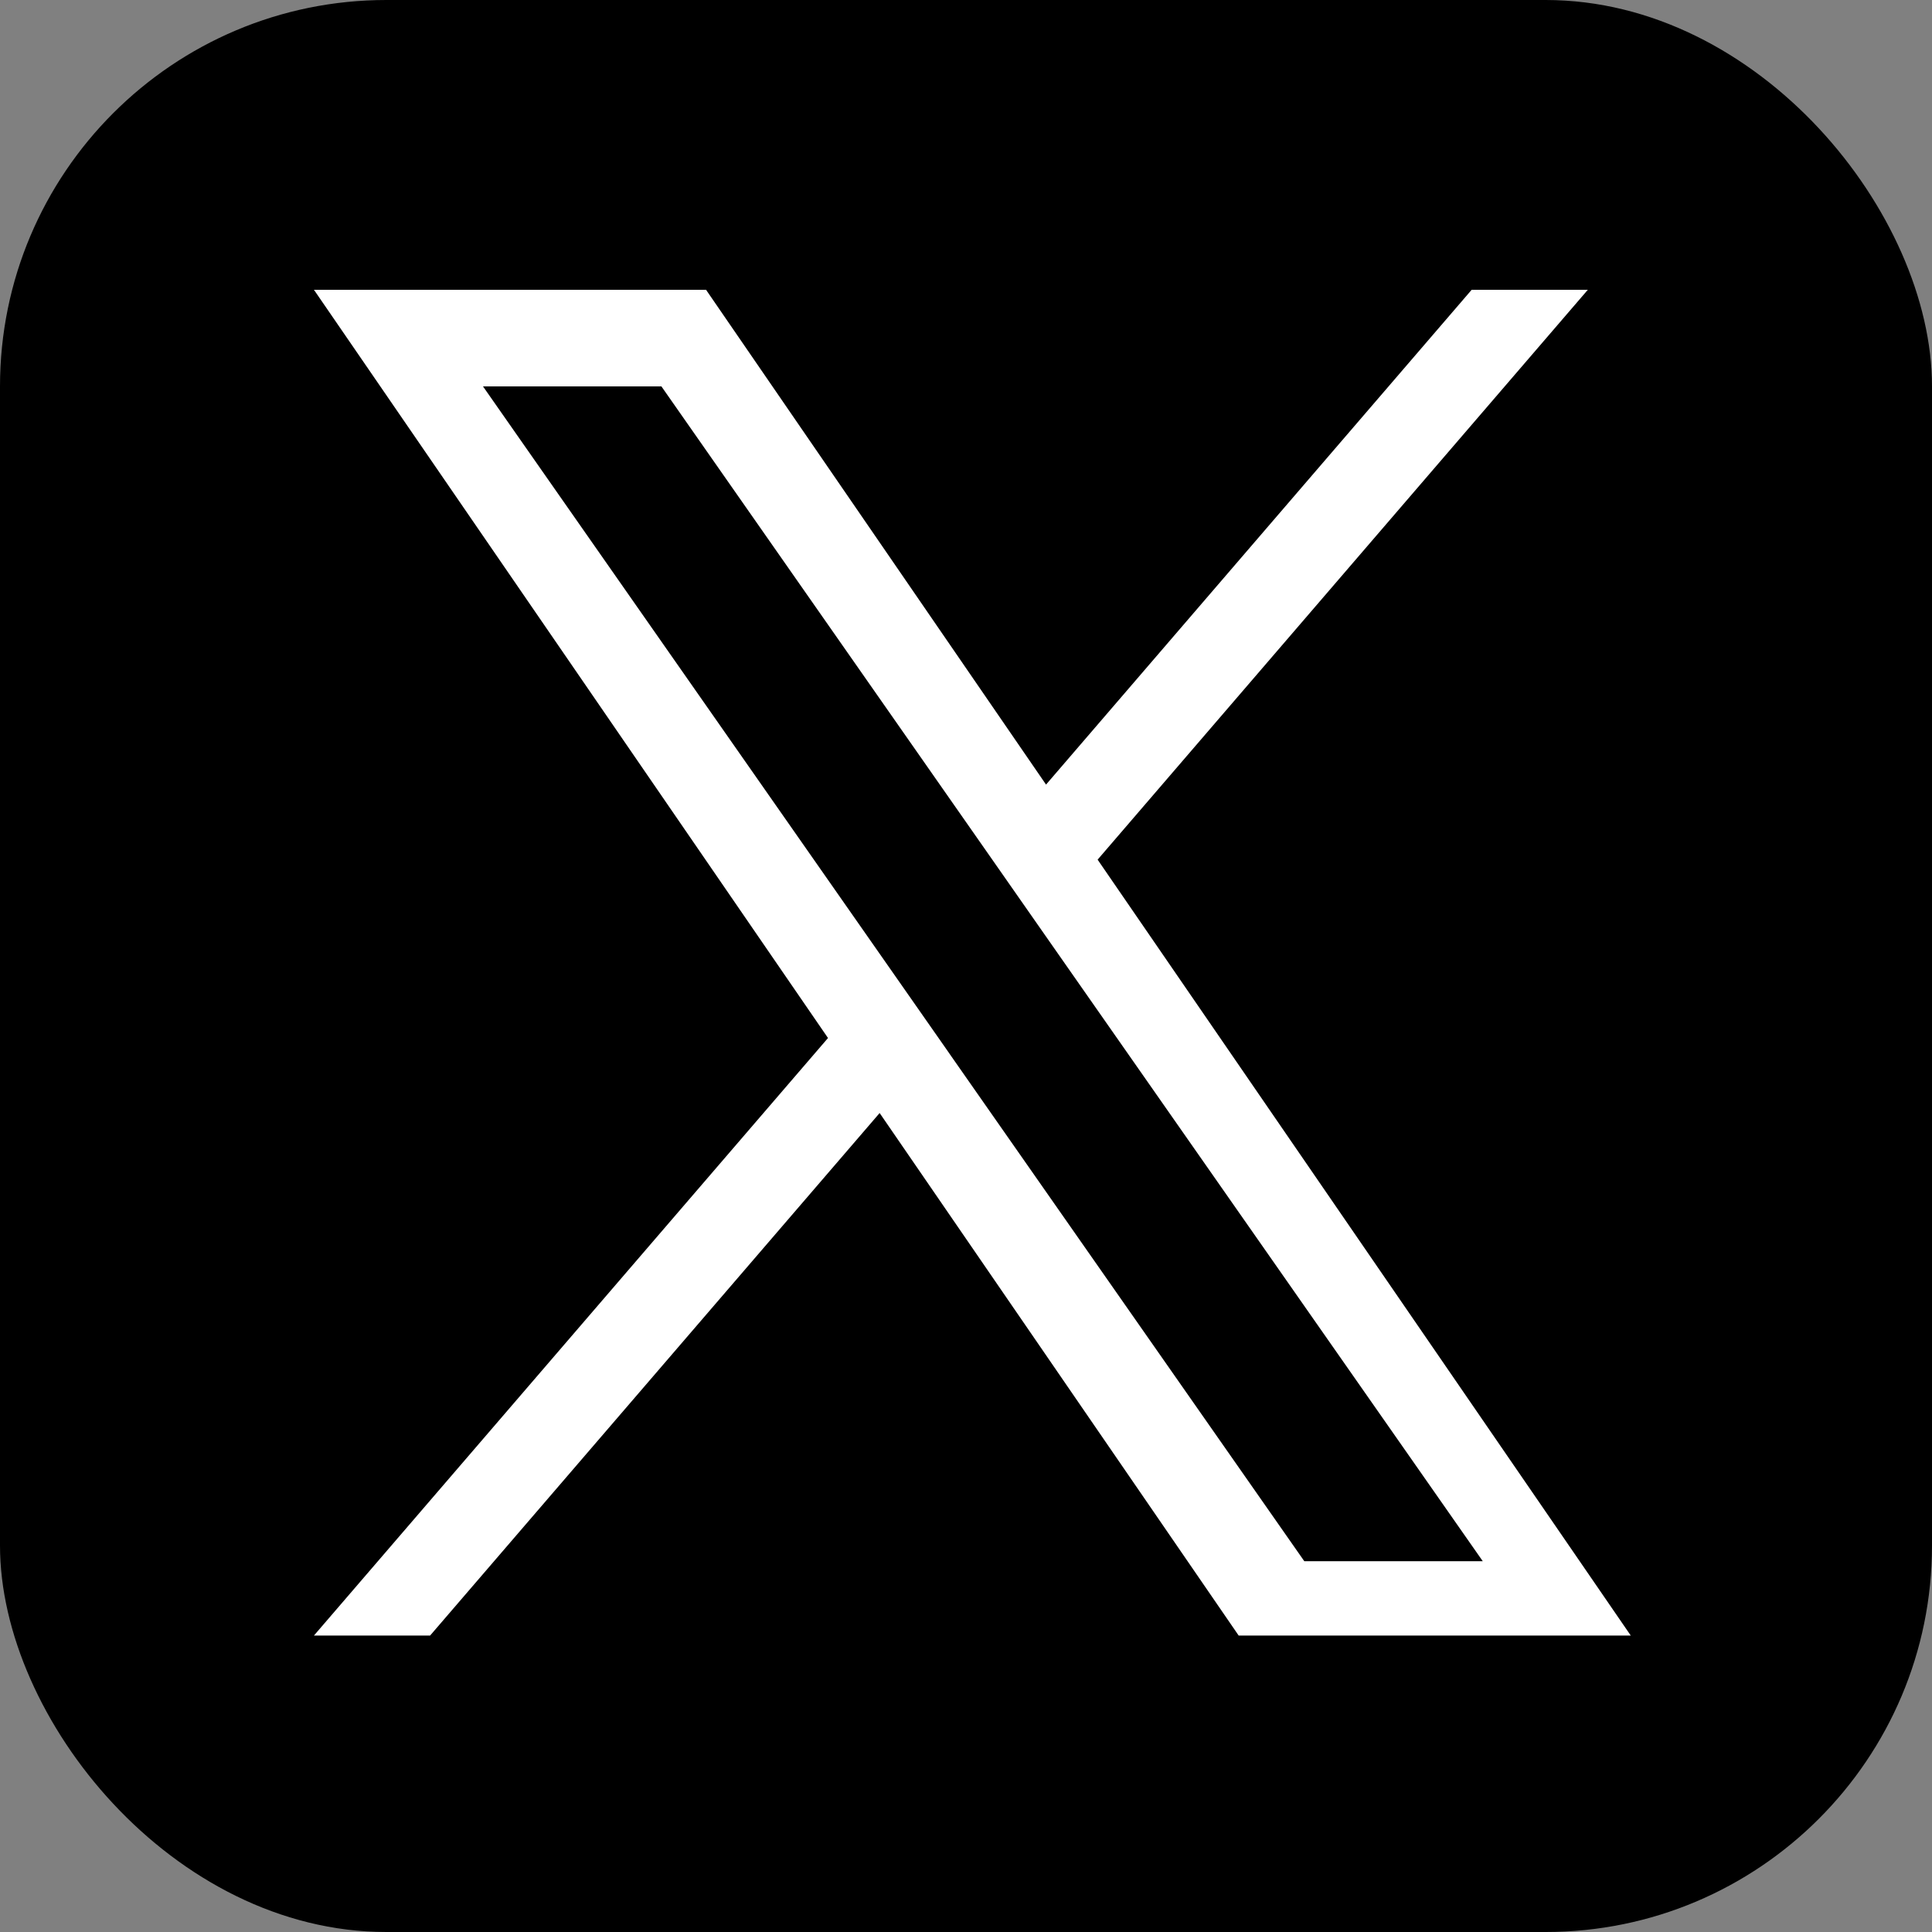 <svg width="40" height="40" viewBox="0 0 40 40" fill="none" xmlns="http://www.w3.org/2000/svg">
<rect x="0" y="0" width="40" height="40" fill="#808080" stroke="none"/>
<rect width="40" height="40" rx="8" fill="black"/>
<path d="M18.212 23.044L25.645 33.862H33.763L22.725 17.798L32.874 6H30.469L21.657 16.244L14.618 6H6.5L17.143 21.491L6.5 33.862H8.905L18.212 23.044Z" fill="white"/>
<path d="M21.697 19.448L30.699 32.323H27.004L19.659 21.817V21.816L18.581 20.274L10 8H13.694L20.619 17.905L21.697 19.448Z" fill="black"/>
</svg>
